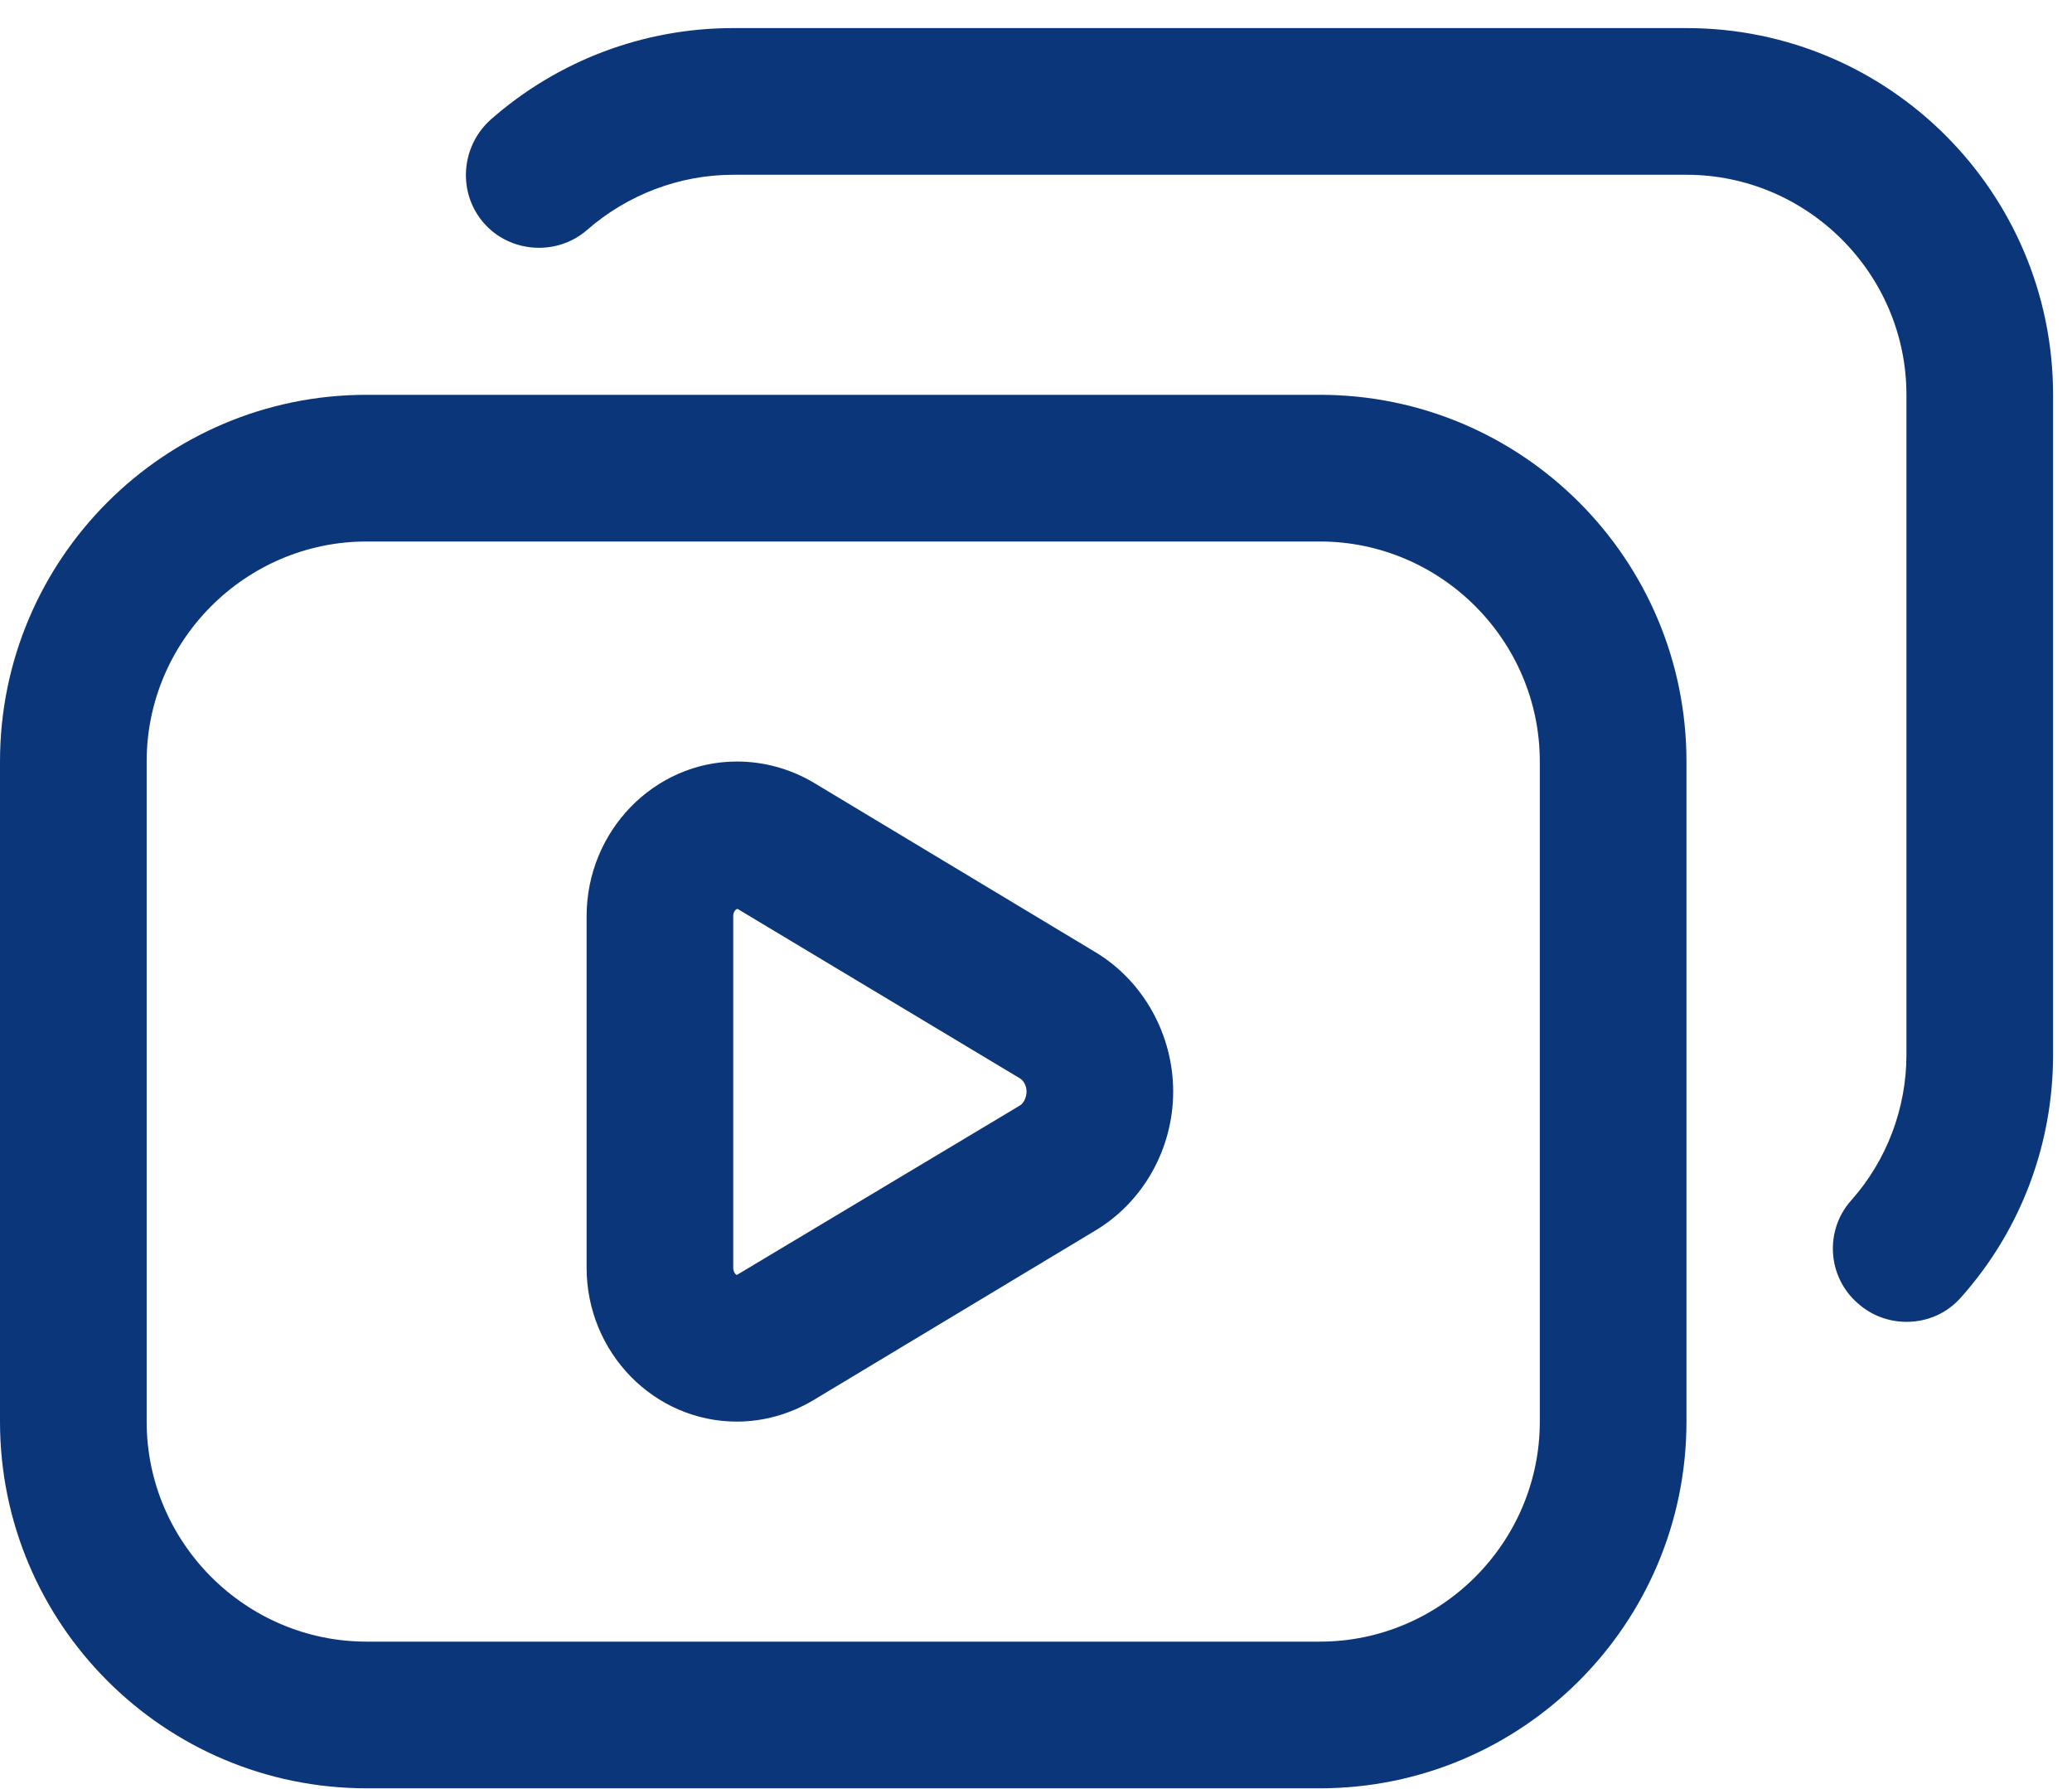 <svg width="73" height="63" viewBox="0 0 73 63" fill="none" xmlns="http://www.w3.org/2000/svg">
<path d="M12.917 62.989H46.5C53.63 62.989 59.417 57.203 59.417 50.073V26.823C59.417 19.693 53.63 13.906 46.5 13.906H12.917C5.787 13.906 0 19.693 0 26.823V50.073C0 57.203 5.787 62.989 12.917 62.989ZM5.167 26.823C5.167 22.56 8.654 19.073 12.917 19.073H46.5C50.763 19.073 54.25 22.56 54.25 26.823V50.073C54.25 54.335 50.763 57.823 46.5 57.823H12.917C8.654 57.823 5.167 54.335 5.167 50.073V26.823Z" fill="#0C367A"/>
<path d="M59.417 0.989H25.833C22.682 0.989 19.659 2.126 17.282 4.218C16.223 5.174 16.12 6.802 17.05 7.861C17.98 8.92 19.633 9.023 20.692 8.093C22.113 6.853 23.948 6.156 25.833 6.156H59.417C63.679 6.156 67.167 9.643 67.167 13.906V37.156C67.167 39.042 66.469 40.876 65.229 42.271C64.273 43.33 64.377 44.983 65.462 45.913C65.953 46.353 66.573 46.559 67.167 46.559C67.89 46.559 68.588 46.275 69.104 45.681C71.197 43.33 72.333 40.308 72.333 37.156V13.906C72.333 6.776 66.547 0.989 59.417 0.989Z" fill="#0C367A"/>
<path d="M25.963 50.073C26.893 50.073 27.823 49.814 28.649 49.323L38.569 43.356C40.274 42.348 41.333 40.463 41.333 38.448C41.333 36.433 40.274 34.547 38.595 33.539L28.675 27.572C27.848 27.081 26.918 26.823 25.963 26.823C23.043 26.823 20.667 29.277 20.667 32.273V44.648C20.667 47.644 23.043 50.073 25.963 50.073ZM25.833 32.273C25.833 32.093 25.937 32.015 25.988 32.015L35.934 37.983C36.063 38.06 36.167 38.241 36.167 38.448C36.167 38.654 36.063 38.861 35.934 38.938L25.963 44.906C25.937 44.906 25.833 44.828 25.833 44.648V32.273Z" fill="#0C367A"/>
</svg>
